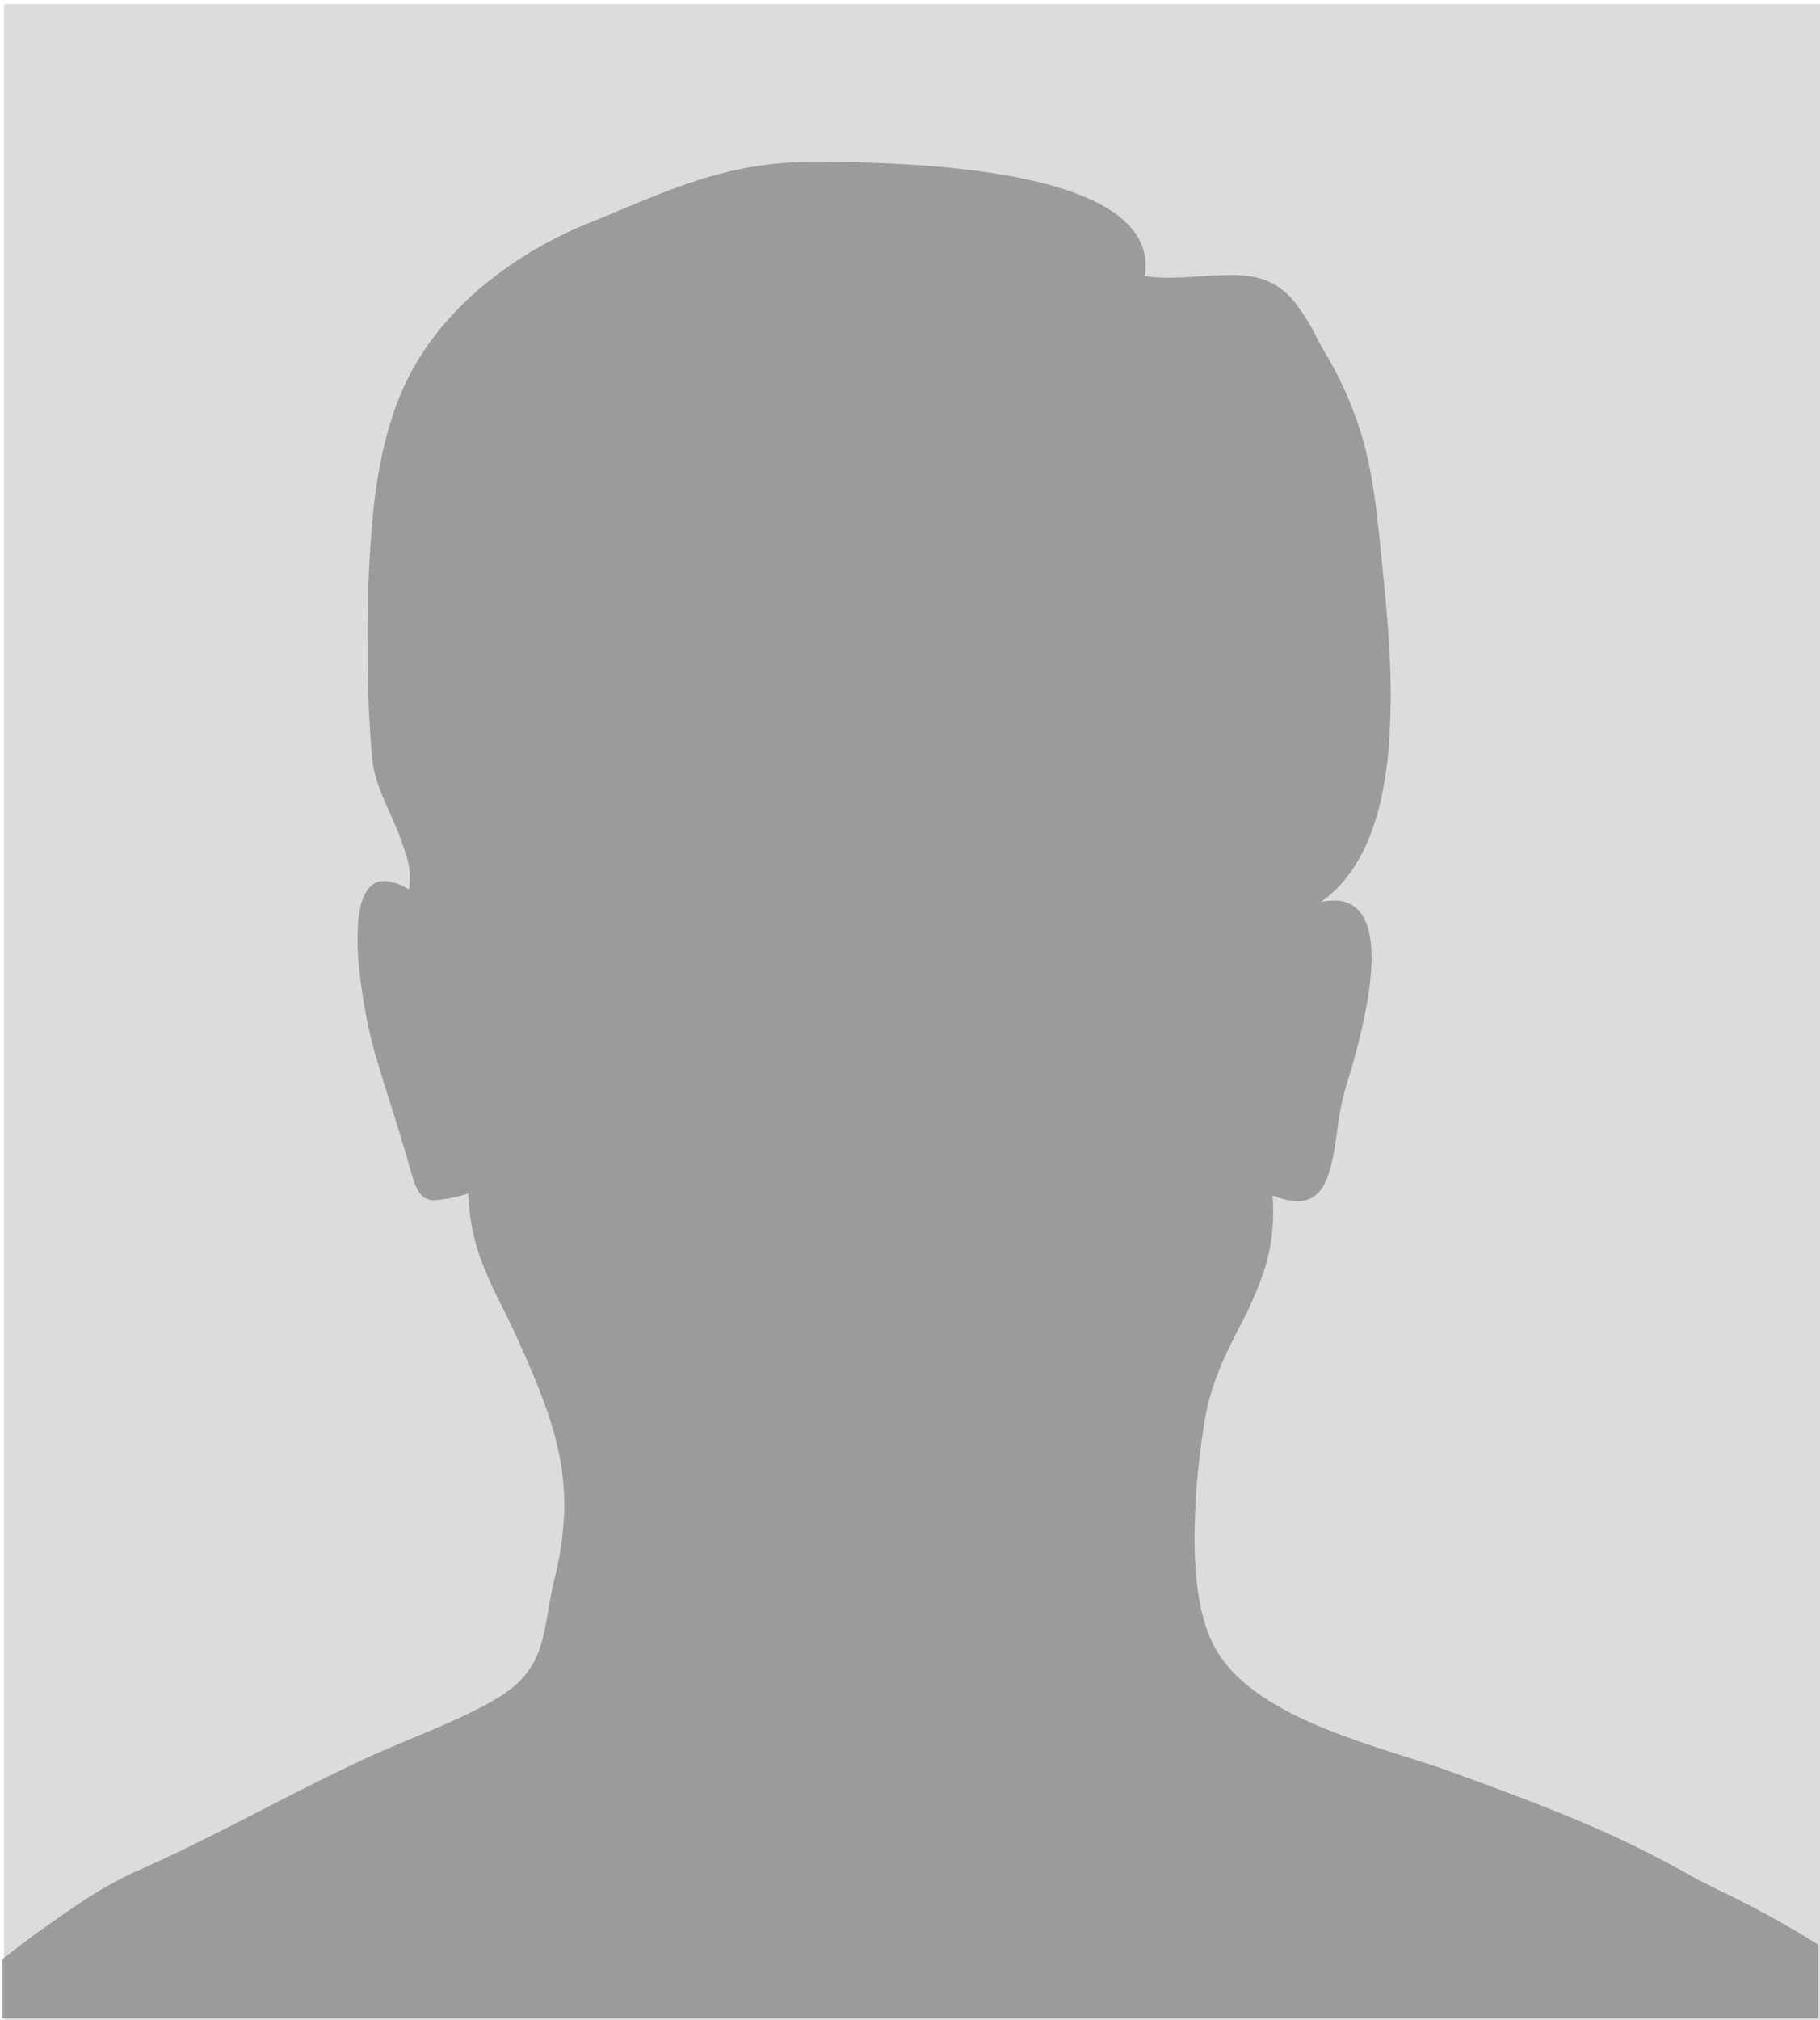 <svg id="Layer_1" data-name="Layer 1" xmlns="http://www.w3.org/2000/svg" viewBox="0 0 451 500.5"><rect x="1" y="1" width="452.91" height="501" style="fill:#dcdcde"/><g style="opacity:0.6"><path d="M450.5,500H.5V485.43c5.64-4.46,11.93-9,17.7-12.88A104.79,104.79,0,0,1,32.84,464c10.87-4.74,21.47-10.18,31.73-15.44l0,0c8.79-4.52,17.89-9.19,27.33-13.51,3.3-1.51,6.69-2.92,10.27-4.42,7.36-3.07,15-6.25,21.49-10.2,9.5-5.78,10.69-12.68,12.19-21.4.45-2.6.91-5.28,1.62-8.17a77.51,77.51,0,0,0,2.31-16,63.48,63.48,0,0,0-1.14-14.16,88.87,88.87,0,0,0-4-13.75c-1.85-5-4.15-10.27-6.15-14.73-1.44-3.21-2.82-6-4.15-8.68a101.3,101.3,0,0,1-5.62-12.75,53.05,53.05,0,0,1-2.67-15.14,33.4,33.4,0,0,1-8.22,1.7c-4,0-4.81-2.81-6.72-9.6v0c-.28-1-.61-2.2-1-3.43-1.1-3.78-2.26-7.41-3.38-10.93-1.56-4.92-3-9.57-4.39-14.53a132.2,132.2,0,0,1-3.33-18.82,65.36,65.36,0,0,1-.28-11.45c.31-3.78,1.13-6.56,2.43-8.27a4.94,4.94,0,0,1,4.1-2.06,12.31,12.31,0,0,1,6.09,2.14,19.06,19.06,0,0,0-.8-8.9A79.82,79.82,0,0,0,97,202.31v0c-2.14-4.76-4.36-9.68-4.78-14.43-.79-9-1.15-17.69-1.12-27.49a315.36,315.36,0,0,1,1.43-34.16c1.5-13.45,4.3-24.1,8.59-32.57A67.44,67.44,0,0,1,109.3,81.2,81.11,81.11,0,0,1,120,70.56a94.42,94.42,0,0,1,12.48-8.7A104.21,104.21,0,0,1,146,55.21c2.5-1,4.94-2,7.3-3h0c15.58-6.49,29-12.09,47.68-12.09,7.13,0,23.81,0,40.34,2.11,20,2.56,33.11,7.35,39,14.24a14.64,14.64,0,0,1,3,5.4,14.49,14.49,0,0,1,.34,6.48,33.61,33.61,0,0,0,6,.45c2.52,0,5.12-.17,7.64-.34h.07c2.48-.16,5.05-.33,7.44-.33a29.44,29.44,0,0,1,6.49.61,16,16,0,0,1,5.19,2.16,18,18,0,0,1,3.93,3.45,49.55,49.55,0,0,1,5.75,9.06v0l0,.07c.64,1.19,1.3,2.41,2,3.59a92.15,92.15,0,0,1,9.73,22.43c2,7.38,3.08,15.15,4,24.53l.42,4.08c.69,6.69,1.47,14.27,1.92,22.31a178,178,0,0,1-.09,24.44,98.29,98.29,0,0,1-1.62,11.72,64.07,64.07,0,0,1-3.13,10.68,41.87,41.87,0,0,1-4.95,9.14,30.78,30.78,0,0,1-7.12,7.06,15.9,15.9,0,0,1,3.23-.36,7.87,7.87,0,0,1,6.71,3.17c2.36,3.23,3.12,8.92,2.24,16.92-.78,7.08-2.81,15.86-6,26.1a73.2,73.2,0,0,0-2.18,11.07c-1.29,8.86-2.5,17.23-9.79,17.23a16.63,16.63,0,0,1-6.21-1.48,51.15,51.15,0,0,1-.16,9.82,46.11,46.11,0,0,1-1.77,8.38,90.45,90.45,0,0,1-6.32,14.53c-3.55,7-7.22,14.24-8.7,24A188.09,188.09,0,0,0,296,381.07c0,11.67,1.66,20.66,4.85,26.72,3.46,6.54,10,12.14,20,17.11,8.68,4.31,18.6,7.48,27.35,10.28l.09,0c3.85,1.24,7.49,2.4,10.71,3.56,11.62,4.2,21.28,7.79,30.66,11.7a257.82,257.82,0,0,1,28.64,13.87c2.05,1.17,5,2.66,8.45,4.38h0l.09,0a246.92,246.92,0,0,1,23.6,13V500Z" style="fill:#6c6f70;isolation:isolate"/></g></svg>